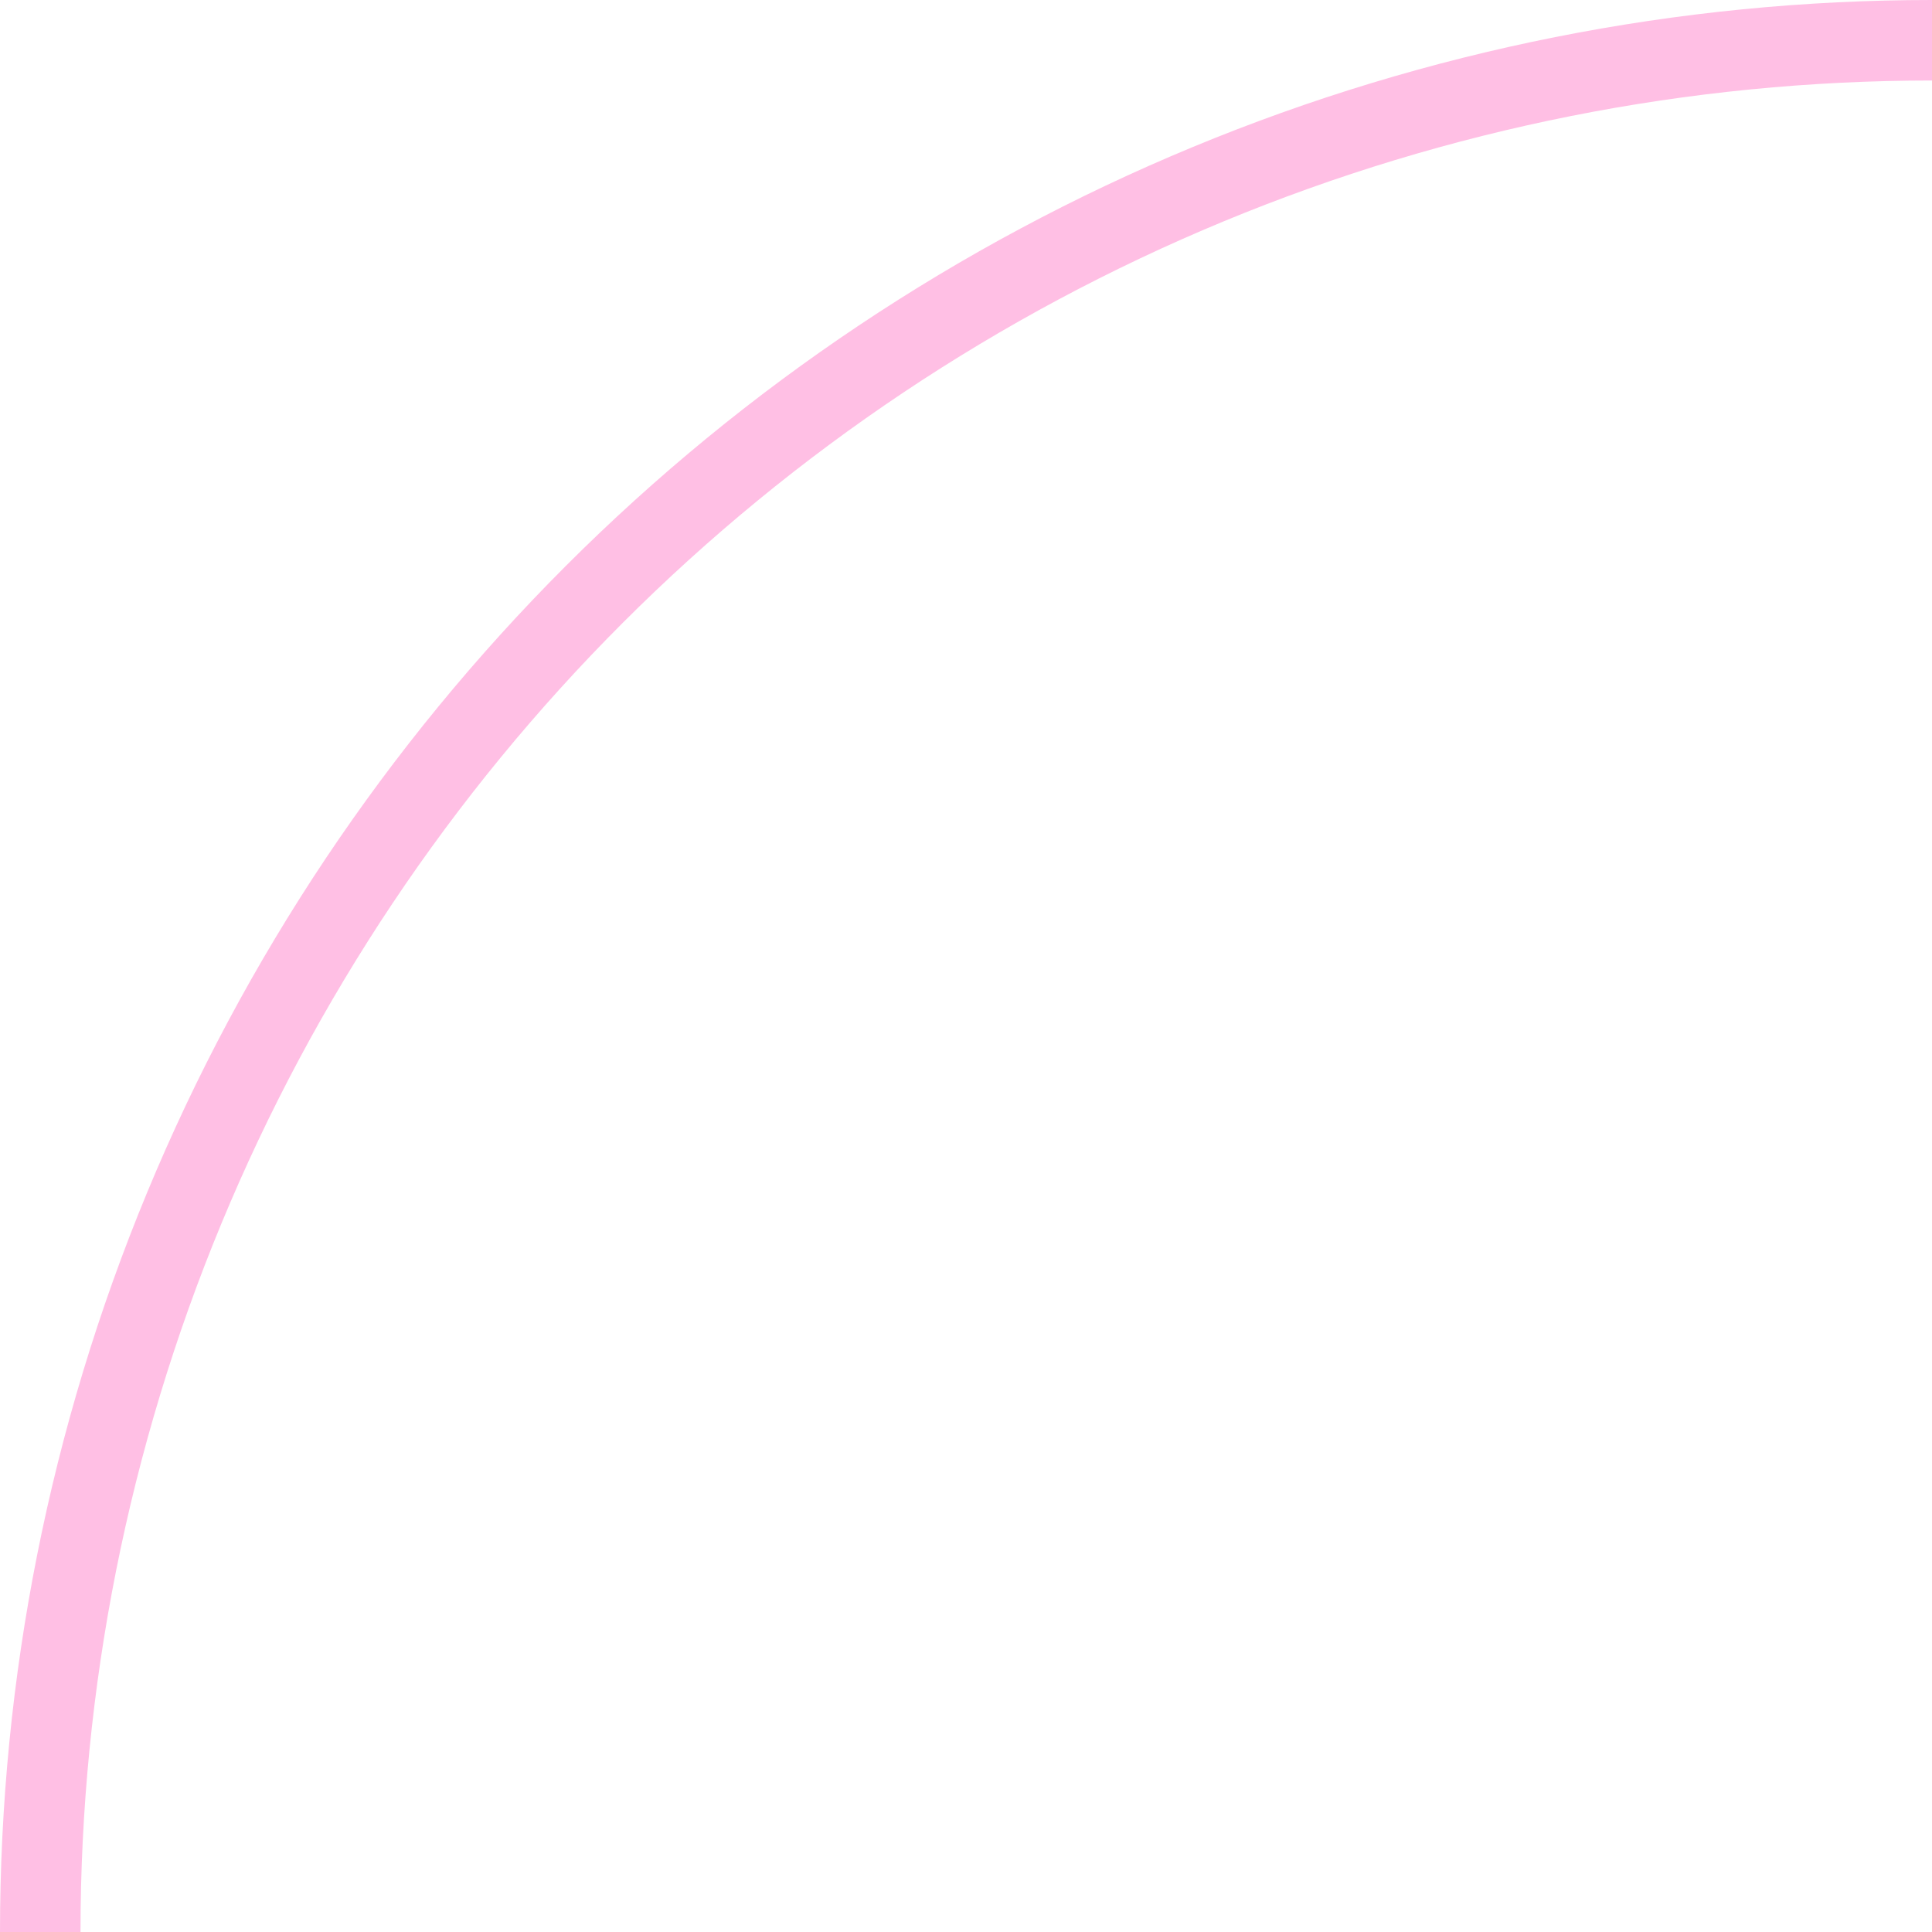 <?xml version="1.0" encoding="UTF-8"?> <svg xmlns="http://www.w3.org/2000/svg" width="192" height="192" viewBox="0 0 192 192" fill="none"> <path fill-rule="evenodd" clip-rule="evenodd" d="M118.525 14.615C141.819 4.966 166.786 0 192 0V8C167.837 8 143.91 12.759 121.586 22.006C99.262 31.253 78.978 44.806 61.892 61.892C44.806 78.978 31.253 99.262 22.006 121.586C12.759 143.91 8 167.837 8 192H0C0 166.786 4.966 141.819 14.615 118.525C24.264 95.23 38.407 74.064 56.236 56.236C74.064 38.407 95.23 24.264 118.525 14.615Z" fill="#FFBFE4"></path> </svg> 